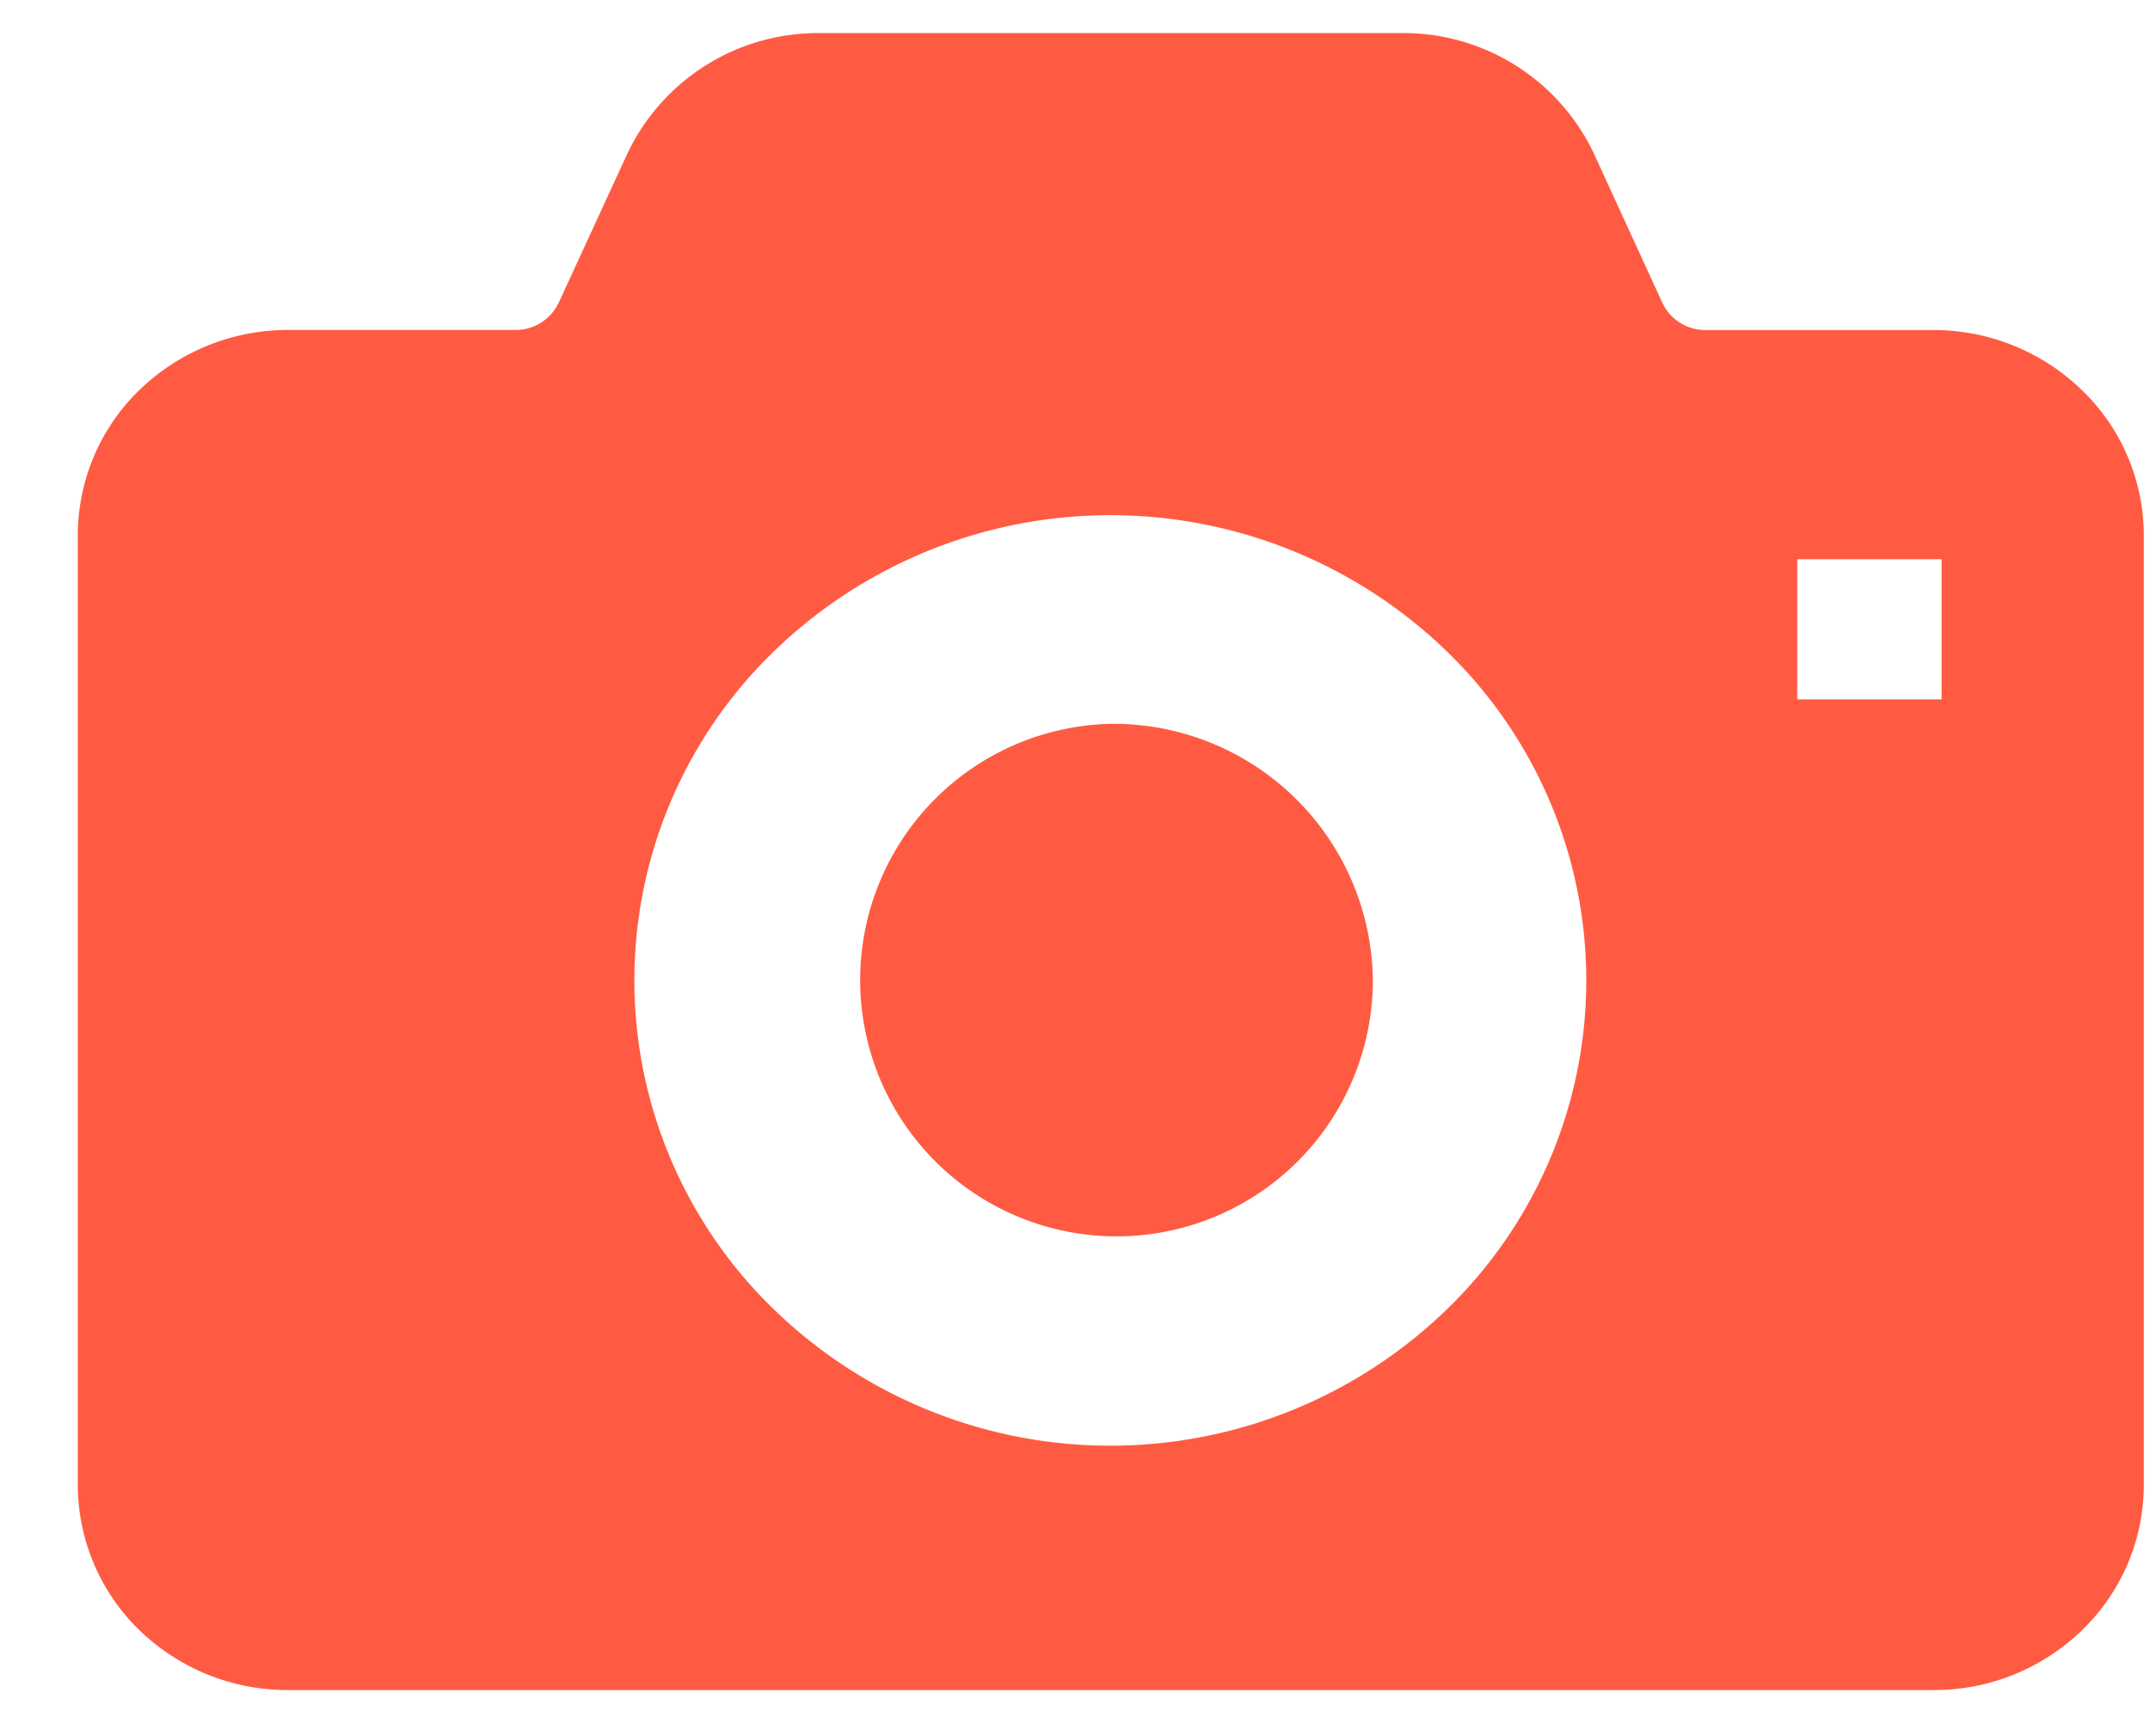 <svg xmlns="http://www.w3.org/2000/svg" width="26" height="21" viewBox="0 0 26 21"><defs><style>.cls-1{fill:#ff5b42;fill-rule:evenodd}</style></defs><path id="icn_カメラマン" class="cls-1" d="M13.432 8.755a3.1 3.1 0 1 0 3.17 3.1 3.138 3.138 0 0 0-3.17-3.1zm11.747-4.034a2.576 2.576 0 0 0-1.8-.729h-2.752a.574.574 0 0 1-.527-.336l-.821-1.79A2.547 2.547 0 0 0 16.959.4H9.9a2.55 2.55 0 0 0-2.317 1.466l-.824 1.79a.575.575 0 0 1-.524.335H3.483a2.583 2.583 0 0 0-1.8.729 2.452 2.452 0 0 0-.742 1.752v11.49a2.453 2.453 0 0 0 .741 1.752 2.574 2.574 0 0 0 1.8.728h19.9a2.567 2.567 0 0 0 1.8-.728 2.446 2.446 0 0 0 .743-1.752V6.472a2.442 2.442 0 0 0-.746-1.751zM17.5 15.834a5.845 5.845 0 0 1-8.145 0 5.537 5.537 0 0 1 0-7.952 5.849 5.849 0 0 1 8.145 0 5.538 5.538 0 0 1 0 7.952zm5.977-7.375h-1.743V6.764h1.746v1.695z"/></svg>